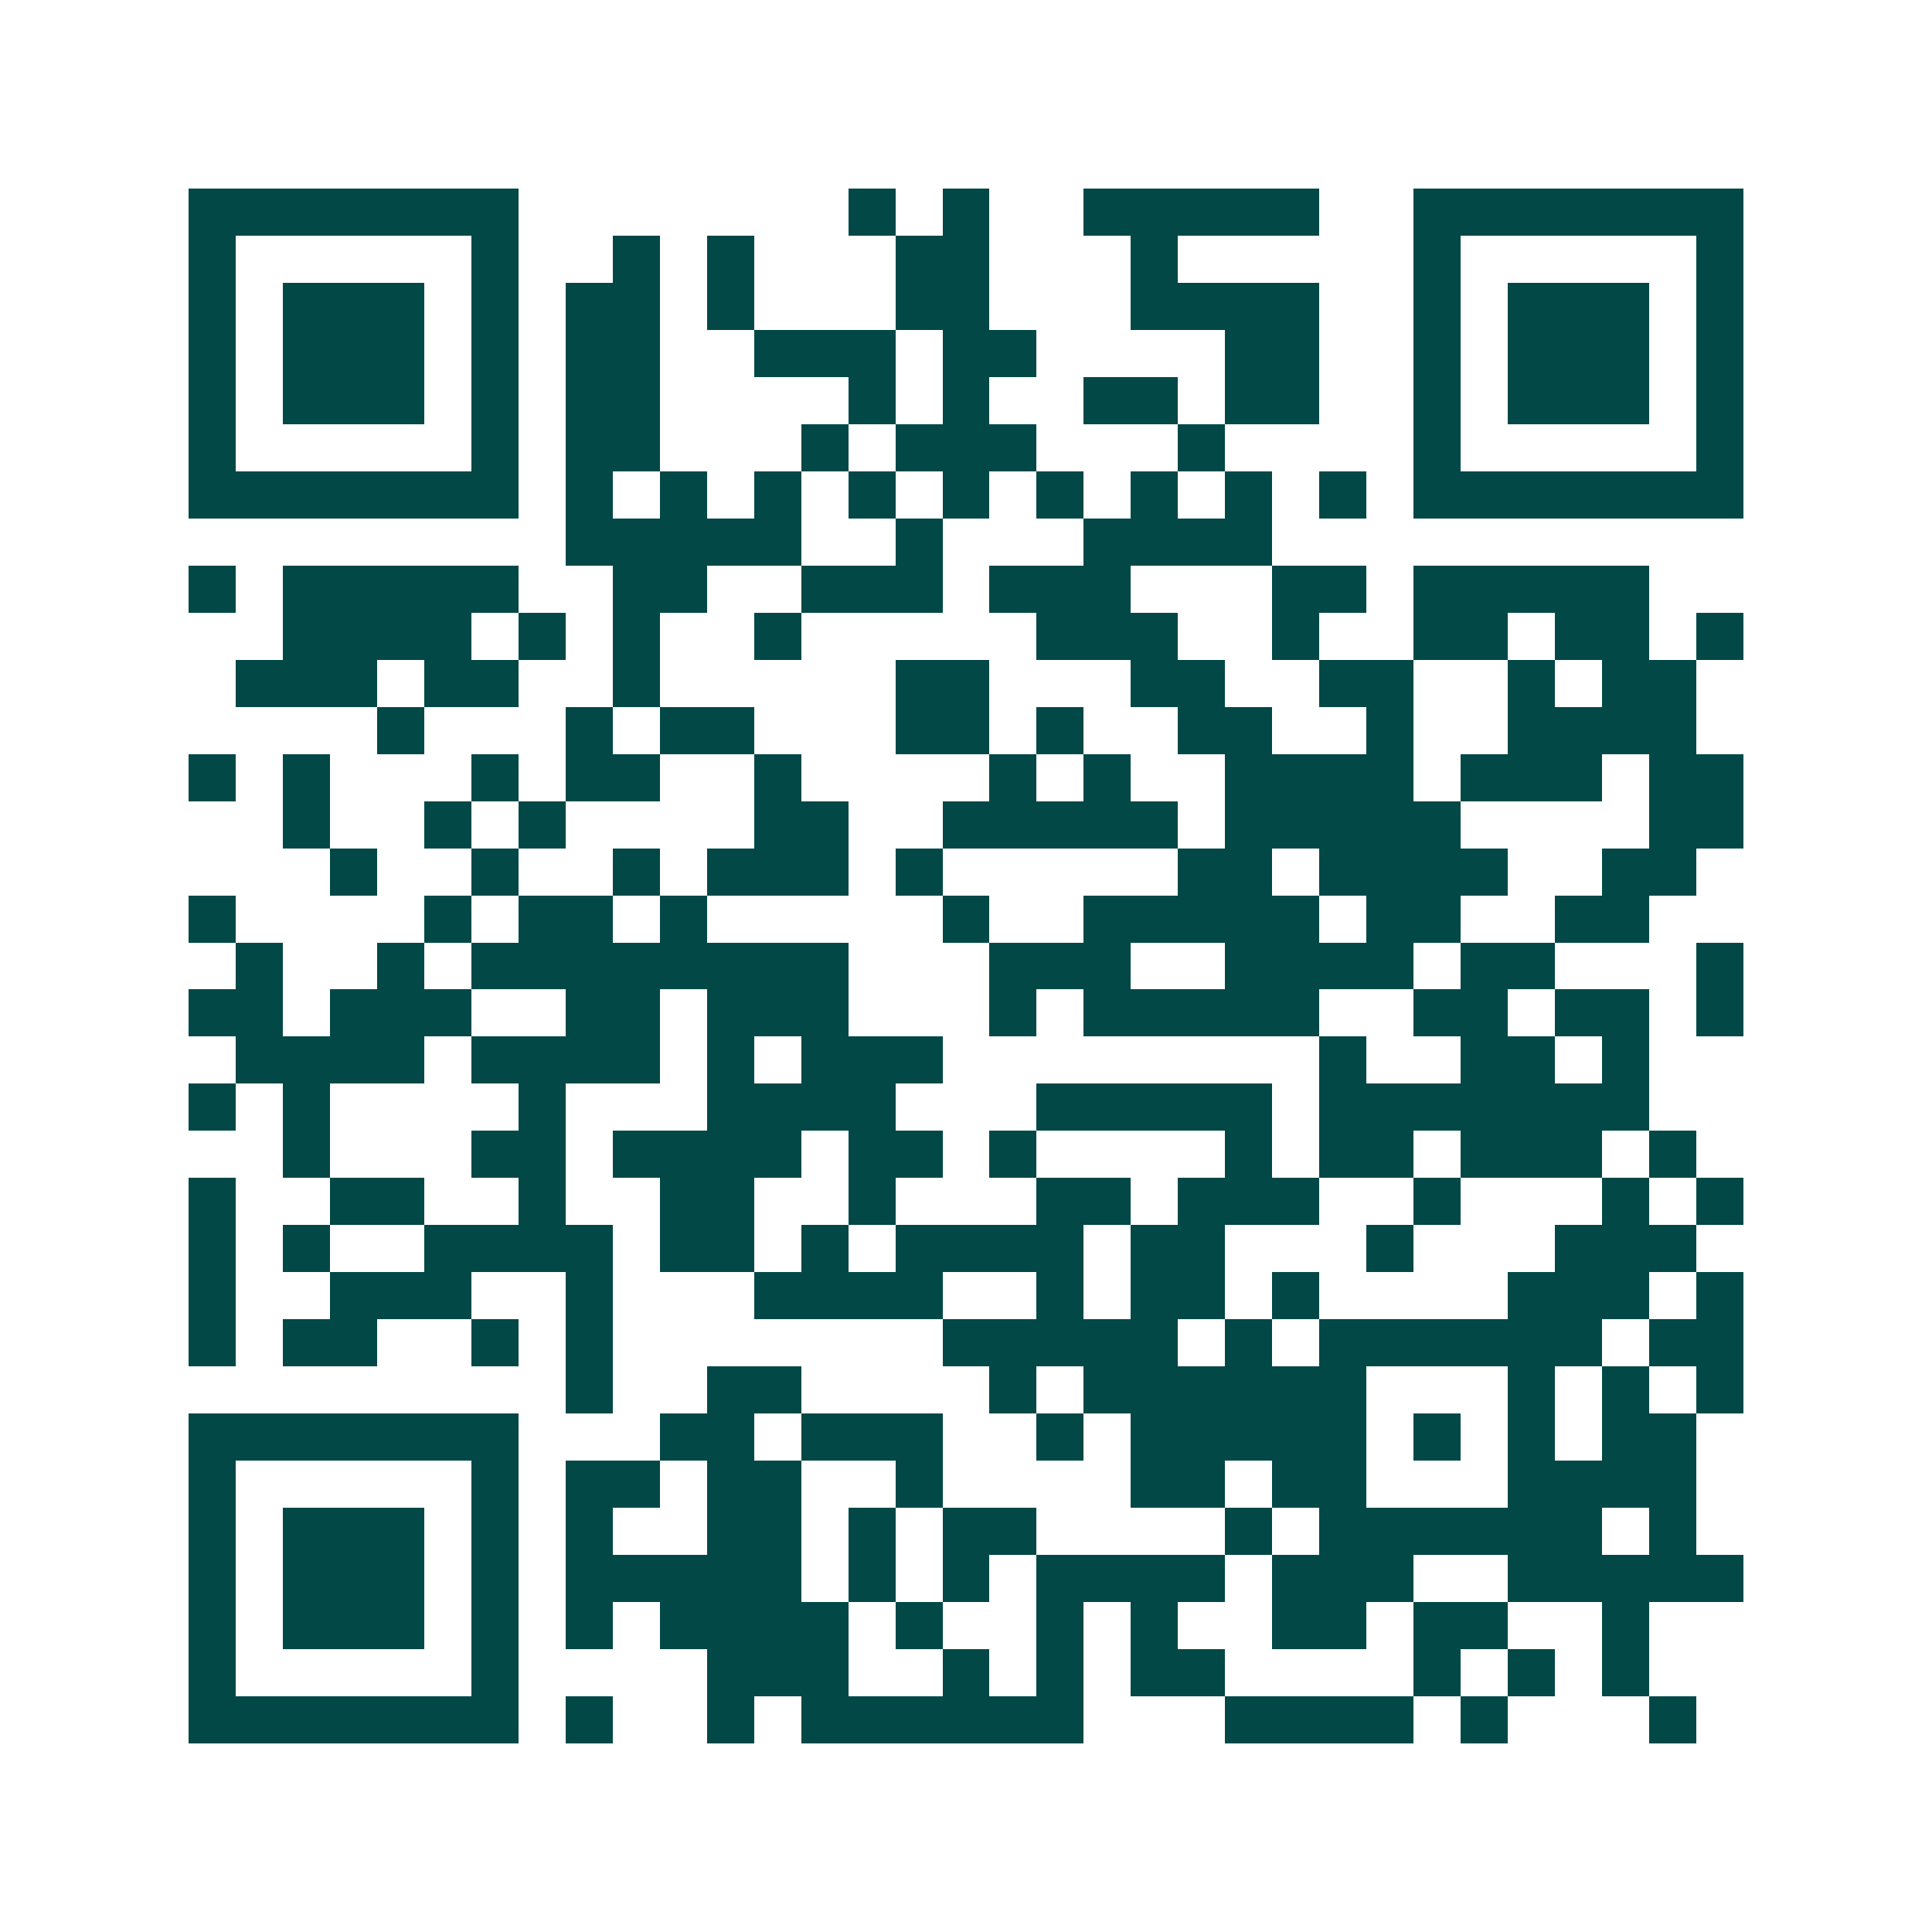 <svg xmlns="http://www.w3.org/2000/svg" width="200" height="200" viewBox="0 0 41 41" shape-rendering="crispEdges"><path fill="#ffffff" d="M0 0h41v41H0z"/><path stroke="#014847" d="M4 4.5h7m7 0h1m1 0h1m2 0h5m2 0h7M4 5.5h1m5 0h1m2 0h1m1 0h1m3 0h2m3 0h1m5 0h1m5 0h1M4 6.5h1m1 0h3m1 0h1m1 0h2m1 0h1m3 0h2m3 0h4m2 0h1m1 0h3m1 0h1M4 7.5h1m1 0h3m1 0h1m1 0h2m2 0h3m1 0h2m4 0h2m2 0h1m1 0h3m1 0h1M4 8.5h1m1 0h3m1 0h1m1 0h2m4 0h1m1 0h1m2 0h2m1 0h2m2 0h1m1 0h3m1 0h1M4 9.5h1m5 0h1m1 0h2m3 0h1m1 0h3m3 0h1m4 0h1m5 0h1M4 10.5h7m1 0h1m1 0h1m1 0h1m1 0h1m1 0h1m1 0h1m1 0h1m1 0h1m1 0h1m1 0h7M12 11.5h5m2 0h1m3 0h4M4 12.5h1m1 0h5m2 0h2m2 0h3m1 0h3m3 0h2m1 0h5M6 13.5h4m1 0h1m1 0h1m2 0h1m5 0h3m2 0h1m2 0h2m1 0h2m1 0h1M5 14.5h3m1 0h2m2 0h1m5 0h2m3 0h2m2 0h2m2 0h1m1 0h2M8 15.5h1m3 0h1m1 0h2m3 0h2m1 0h1m2 0h2m2 0h1m2 0h4M4 16.5h1m1 0h1m3 0h1m1 0h2m2 0h1m4 0h1m1 0h1m2 0h4m1 0h3m1 0h2M6 17.5h1m2 0h1m1 0h1m4 0h2m2 0h5m1 0h5m4 0h2M7 18.5h1m2 0h1m2 0h1m1 0h3m1 0h1m5 0h2m1 0h4m2 0h2M4 19.5h1m4 0h1m1 0h2m1 0h1m5 0h1m2 0h5m1 0h2m2 0h2M5 20.5h1m2 0h1m1 0h8m3 0h3m2 0h4m1 0h2m3 0h1M4 21.5h2m1 0h3m2 0h2m1 0h3m3 0h1m1 0h5m2 0h2m1 0h2m1 0h1M5 22.5h4m1 0h4m1 0h1m1 0h3m8 0h1m2 0h2m1 0h1M4 23.5h1m1 0h1m4 0h1m3 0h4m3 0h5m1 0h7M6 24.5h1m3 0h2m1 0h4m1 0h2m1 0h1m4 0h1m1 0h2m1 0h3m1 0h1M4 25.5h1m2 0h2m2 0h1m2 0h2m2 0h1m3 0h2m1 0h3m2 0h1m3 0h1m1 0h1M4 26.5h1m1 0h1m2 0h4m1 0h2m1 0h1m1 0h4m1 0h2m3 0h1m3 0h3M4 27.5h1m2 0h3m2 0h1m3 0h4m2 0h1m1 0h2m1 0h1m4 0h3m1 0h1M4 28.5h1m1 0h2m2 0h1m1 0h1m7 0h5m1 0h1m1 0h6m1 0h2M12 29.5h1m2 0h2m4 0h1m1 0h6m3 0h1m1 0h1m1 0h1M4 30.5h7m3 0h2m1 0h3m2 0h1m1 0h5m1 0h1m1 0h1m1 0h2M4 31.5h1m5 0h1m1 0h2m1 0h2m2 0h1m4 0h2m1 0h2m3 0h4M4 32.5h1m1 0h3m1 0h1m1 0h1m2 0h2m1 0h1m1 0h2m4 0h1m1 0h6m1 0h1M4 33.5h1m1 0h3m1 0h1m1 0h5m1 0h1m1 0h1m1 0h4m1 0h3m2 0h5M4 34.5h1m1 0h3m1 0h1m1 0h1m1 0h4m1 0h1m2 0h1m1 0h1m2 0h2m1 0h2m2 0h1M4 35.5h1m5 0h1m4 0h3m2 0h1m1 0h1m1 0h2m4 0h1m1 0h1m1 0h1M4 36.5h7m1 0h1m2 0h1m1 0h6m3 0h4m1 0h1m3 0h1"/></svg>
